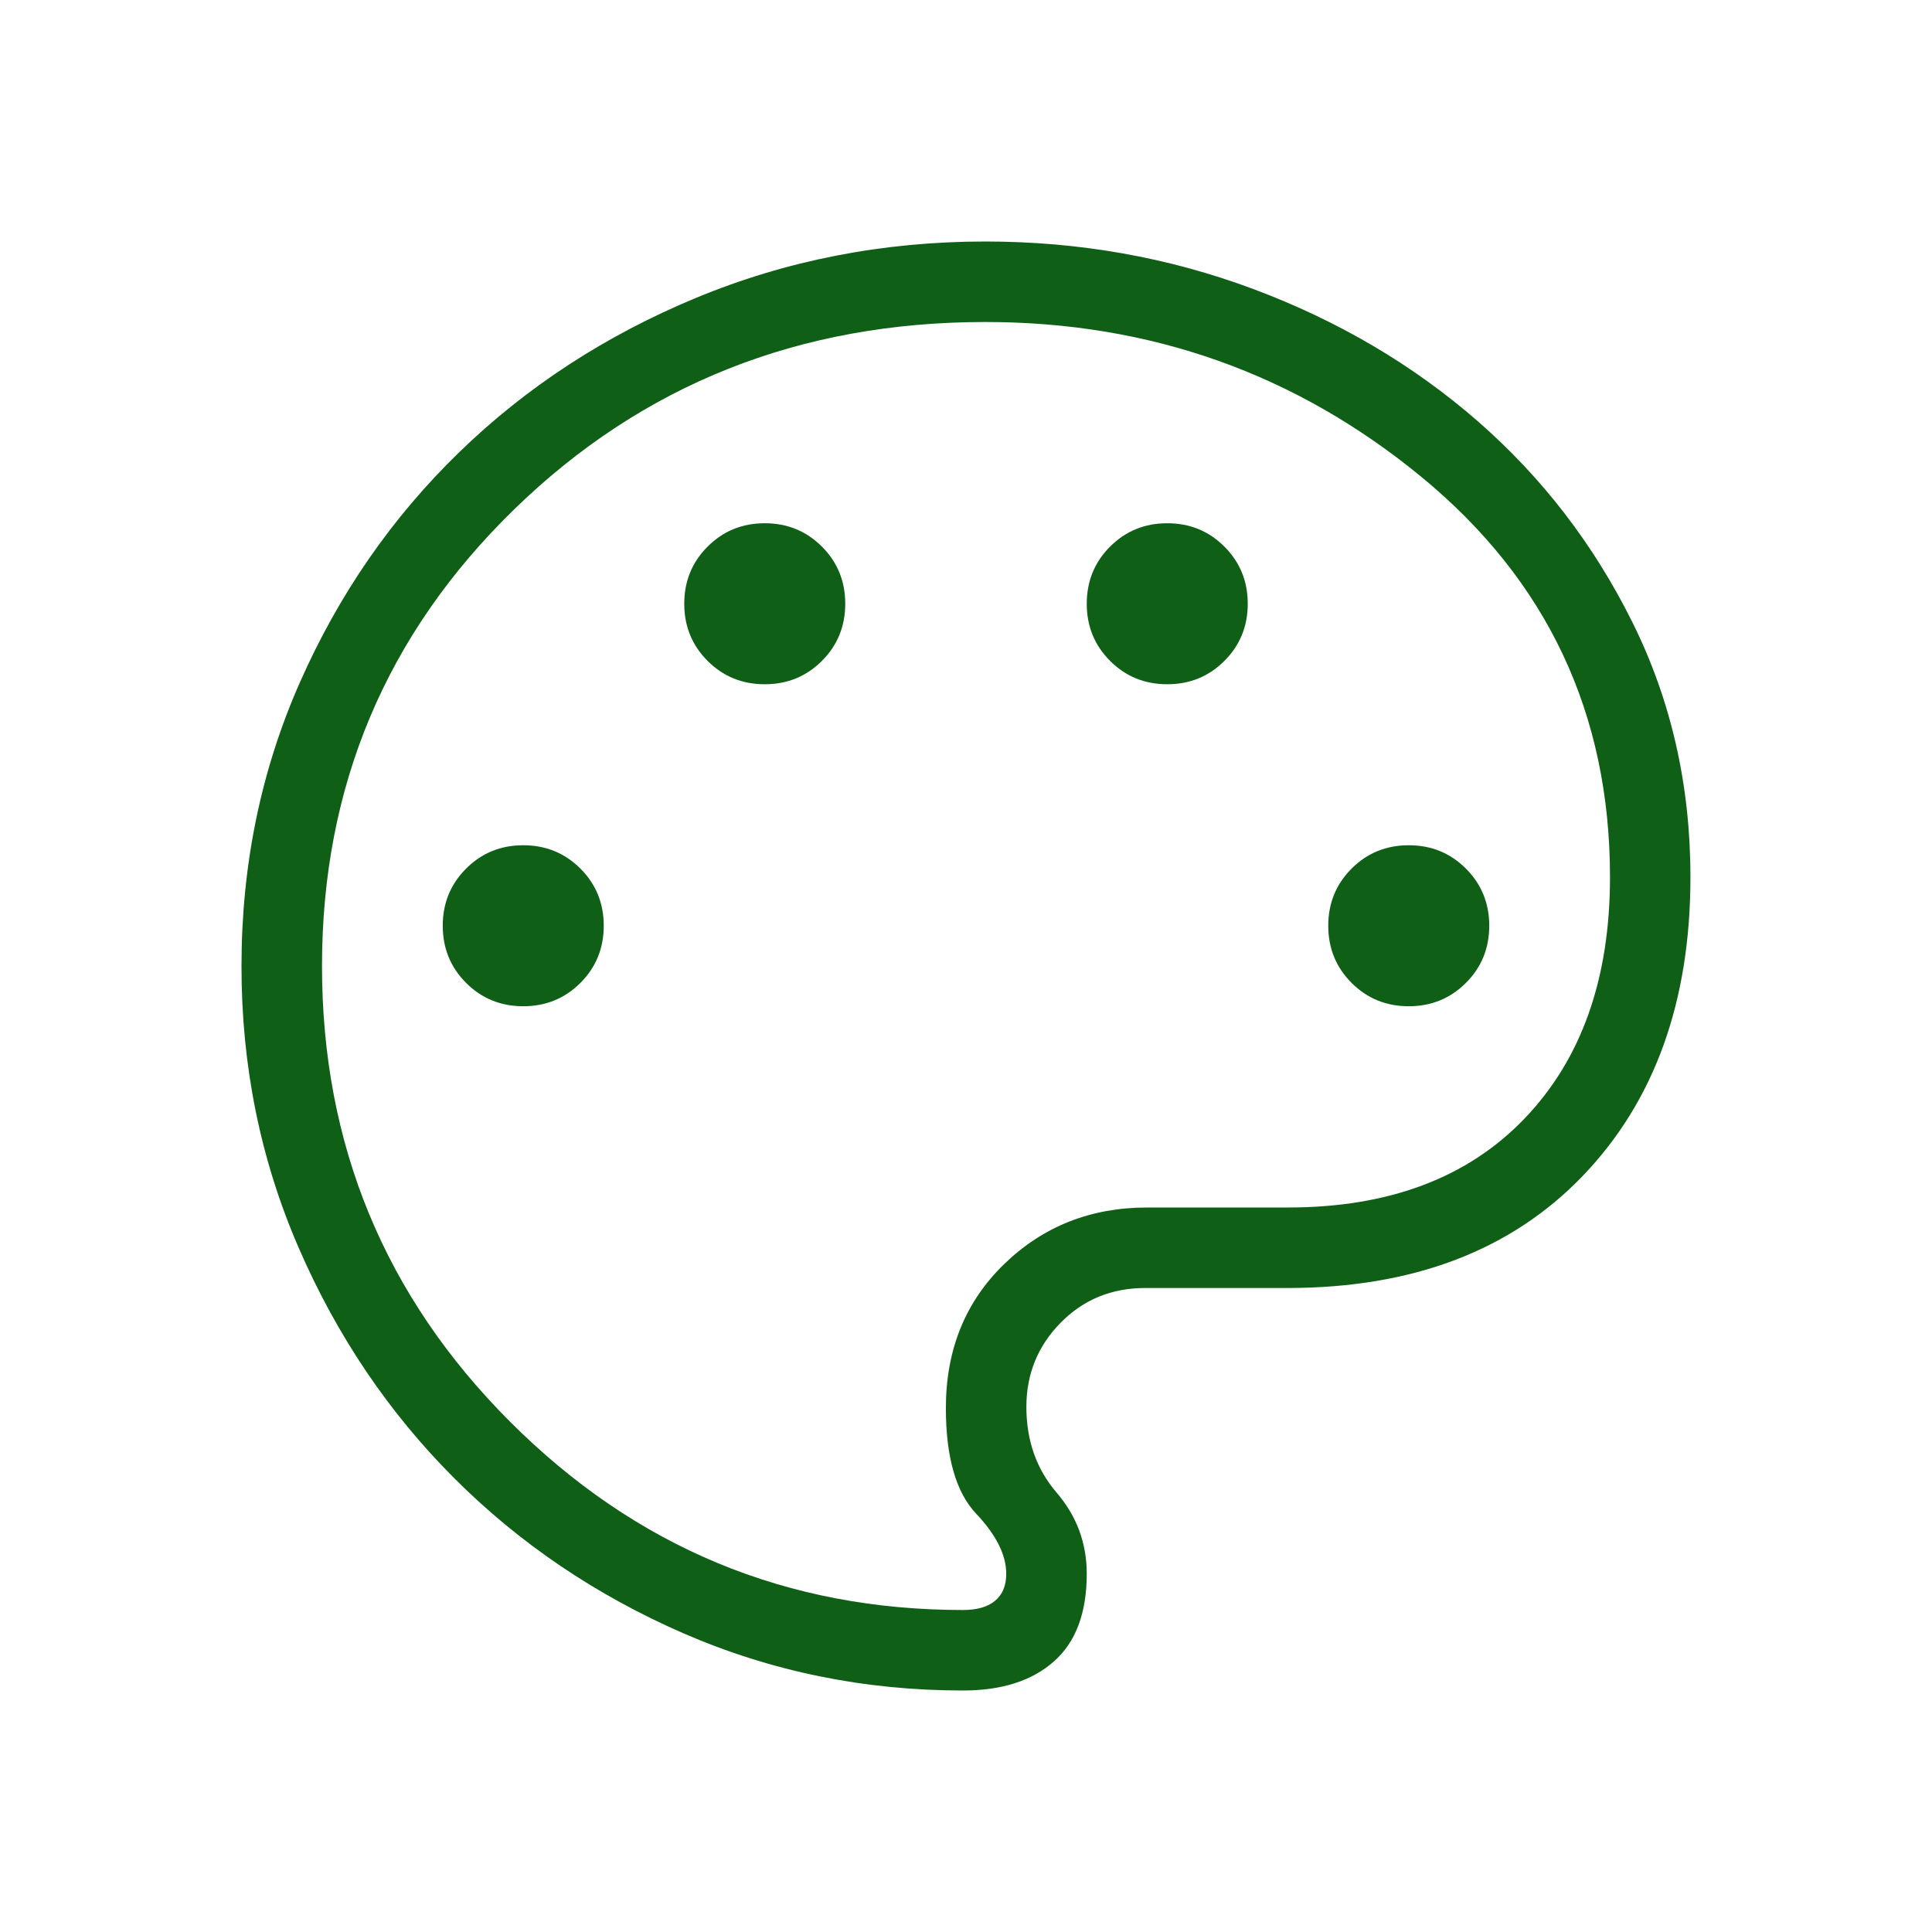 <svg width="60" height="60" viewBox="0 0 60 60" fill="none" xmlns="http://www.w3.org/2000/svg">
<path d="M29.905 52.5C26.84 52.5 23.948 51.908 21.227 50.725C18.506 49.54 16.13 47.932 14.1 45.9C12.07 43.868 10.462 41.485 9.275 38.75C8.088 36.015 7.497 33.098 7.5 30C7.5 26.862 8.105 23.924 9.315 21.188C10.525 18.451 12.174 16.069 14.262 14.043C16.351 12.016 18.801 10.419 21.613 9.252C24.424 8.086 27.418 7.502 30.595 7.5C33.512 7.5 36.288 7.992 38.925 8.977C41.563 9.964 43.885 11.331 45.89 13.078C47.895 14.828 49.498 16.911 50.697 19.328C51.898 21.744 52.498 24.382 52.498 27.24C52.498 31.103 51.384 34.195 49.157 36.515C46.931 38.835 43.878 39.997 40 40H35.568C34.519 40 33.642 40.361 32.935 41.083C32.228 41.804 31.875 42.674 31.875 43.693C31.875 44.737 32.188 45.624 32.812 46.352C33.438 47.081 33.75 47.922 33.75 48.875C33.75 50.092 33.409 51 32.727 51.6C32.047 52.2 31.108 52.5 29.905 52.5ZM16.25 31.25C16.95 31.25 17.542 31.008 18.025 30.525C18.508 30.042 18.75 29.45 18.75 28.75C18.75 28.05 18.508 27.458 18.025 26.975C17.542 26.492 16.95 26.25 16.25 26.25C15.55 26.25 14.958 26.492 14.475 26.975C13.992 27.458 13.75 28.05 13.75 28.75C13.75 29.45 13.992 30.042 14.475 30.525C14.958 31.008 15.55 31.25 16.25 31.25ZM23.75 21.25C24.45 21.25 25.042 21.008 25.525 20.525C26.008 20.042 26.25 19.45 26.25 18.75C26.25 18.05 26.008 17.458 25.525 16.975C25.042 16.492 24.45 16.25 23.75 16.25C23.05 16.25 22.458 16.492 21.975 16.975C21.492 17.458 21.25 18.05 21.25 18.75C21.25 19.45 21.492 20.042 21.975 20.525C22.458 21.008 23.05 21.25 23.75 21.25ZM36.25 21.25C36.95 21.25 37.542 21.008 38.025 20.525C38.508 20.042 38.75 19.45 38.75 18.75C38.75 18.05 38.508 17.458 38.025 16.975C37.542 16.492 36.95 16.25 36.25 16.25C35.55 16.25 34.958 16.492 34.475 16.975C33.992 17.458 33.75 18.05 33.75 18.75C33.75 19.45 33.992 20.042 34.475 20.525C34.958 21.008 35.55 21.25 36.25 21.25ZM43.75 31.25C44.45 31.25 45.042 31.008 45.525 30.525C46.008 30.042 46.25 29.45 46.25 28.75C46.25 28.05 46.008 27.458 45.525 26.975C45.042 26.492 44.45 26.25 43.75 26.25C43.05 26.25 42.458 26.492 41.975 26.975C41.492 27.458 41.25 28.05 41.25 28.75C41.25 29.45 41.492 30.042 41.975 30.525C42.458 31.008 43.05 31.25 43.75 31.25ZM29.905 50C30.343 50 30.677 49.904 30.905 49.712C31.135 49.519 31.25 49.24 31.25 48.875C31.25 48.292 30.938 47.668 30.312 47.005C29.688 46.342 29.375 45.25 29.375 43.73C29.375 41.917 29.979 40.425 31.188 39.255C32.396 38.085 33.875 37.5 35.625 37.5H40C43.133 37.5 45.583 36.578 47.35 34.733C49.117 32.888 50 30.39 50 27.24C50 22.167 48.049 18.025 44.148 14.815C40.246 11.605 35.729 10 30.598 10C24.832 10 19.958 11.938 15.975 15.812C11.992 19.688 10 24.417 10 30C10 35.542 11.948 40.261 15.845 44.157C19.742 48.054 24.428 50.002 29.905 50Z" fill="#0F5F17"/>
</svg>
